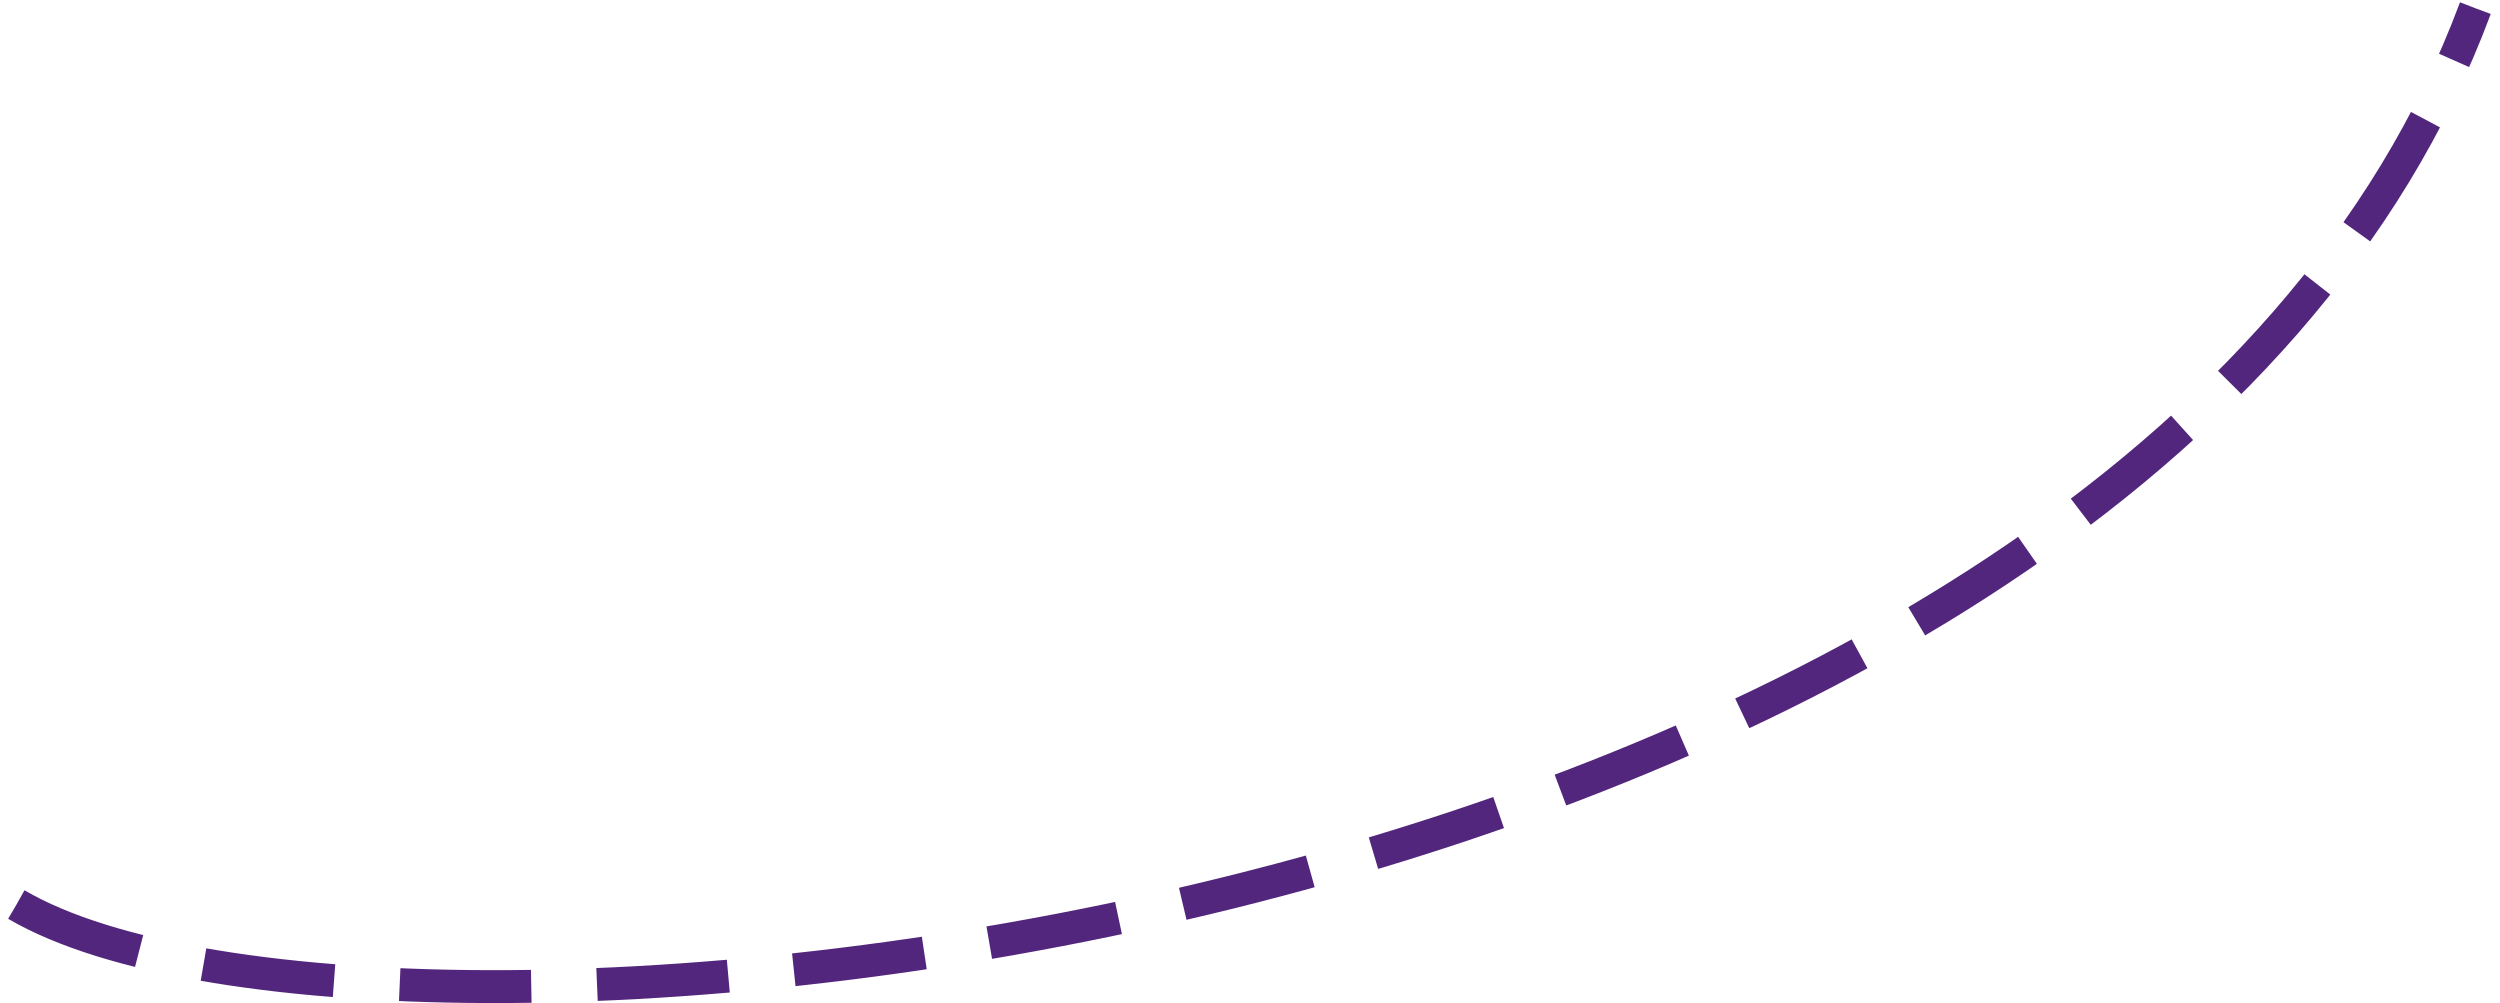 <?xml version="1.0" encoding="UTF-8"?> <svg xmlns="http://www.w3.org/2000/svg" width="152" height="61" viewBox="0 0 152 61" fill="none"> <path d="M1 55C23.5 68.166 129.5 57 150.5 0.5" stroke="#52267D" stroke-width="2" stroke-dasharray="8 4"></path> </svg> 